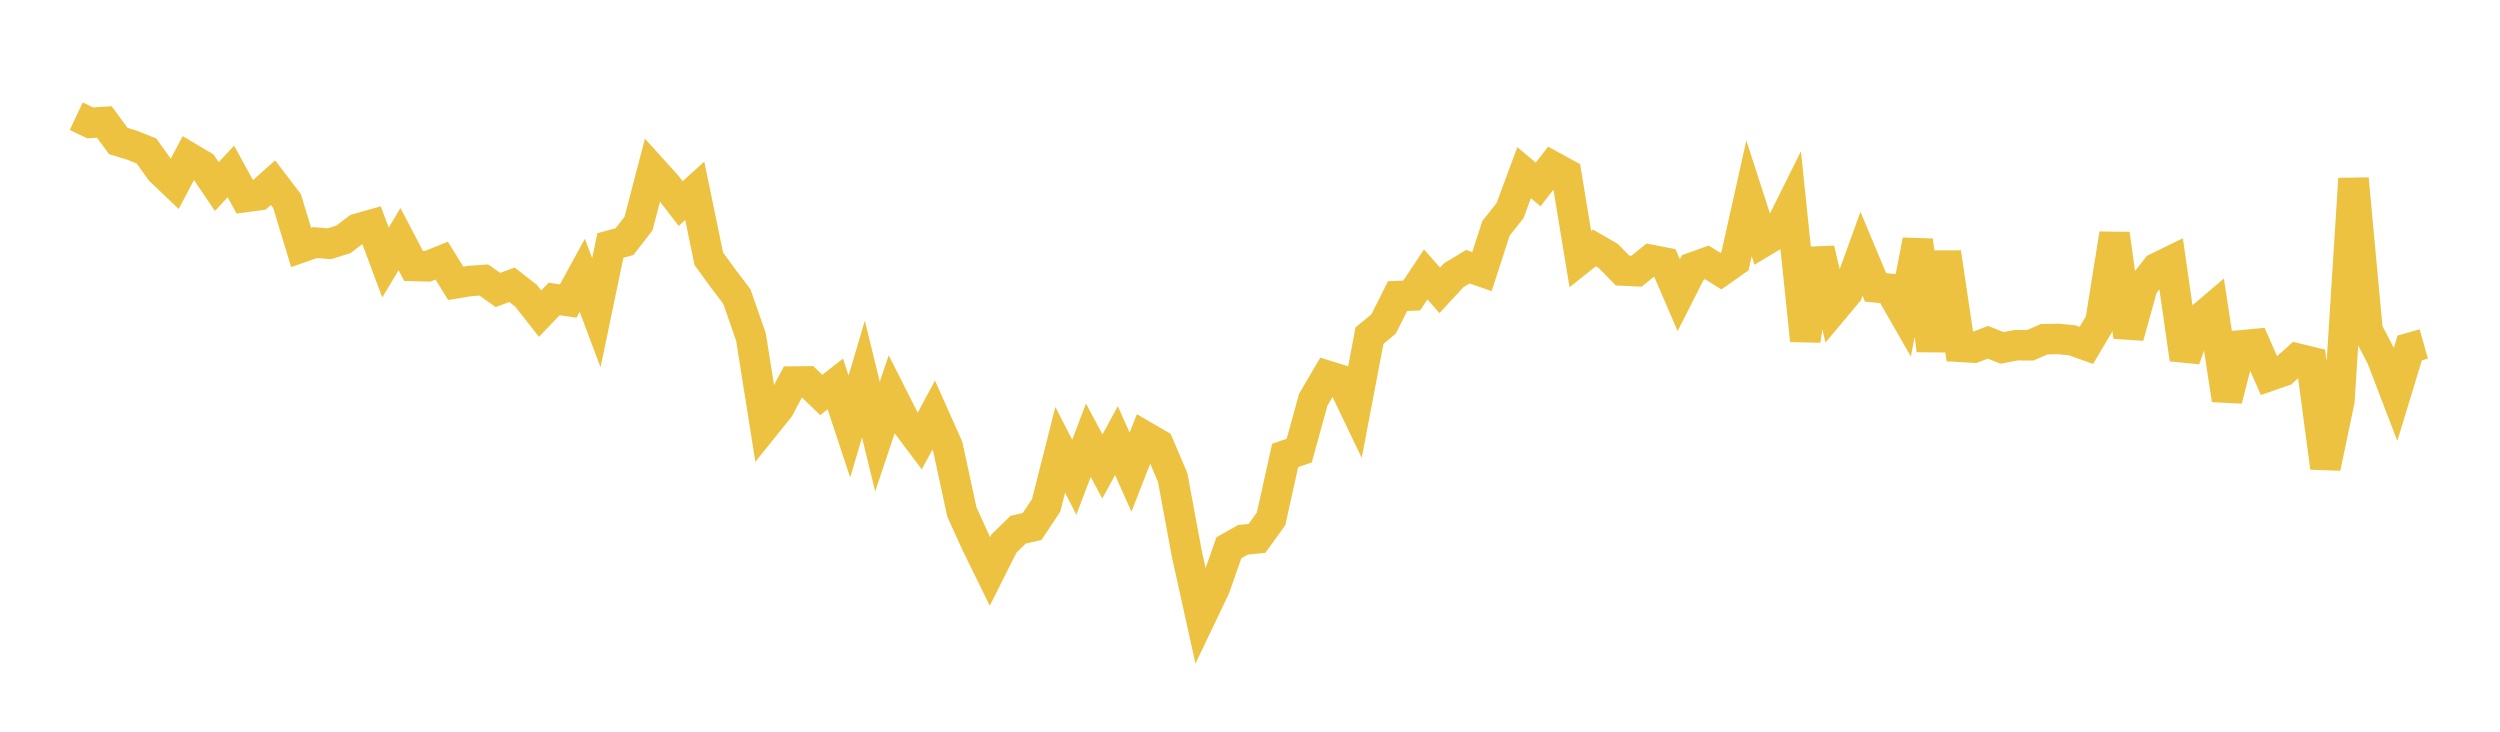 <svg width="164" height="48" xmlns="http://www.w3.org/2000/svg" xmlns:xlink="http://www.w3.org/1999/xlink"><path fill="none" stroke="rgb(237,194,64)" stroke-width="2" d="M5,7.625L5.922,8.06L6.844,8.002L7.766,9.255L8.689,9.534L9.611,9.904L10.533,11.194L11.455,12.073L12.377,10.326L13.299,10.873L14.222,12.238L15.144,11.247L16.066,12.926L16.988,12.805L17.91,11.984L18.832,13.191L19.754,16.234L20.677,15.913L21.599,15.99L22.521,15.706L23.443,15.007L24.365,14.747L25.287,17.22L26.21,15.686L27.132,17.448L28.054,17.47L28.976,17.098L29.898,18.586L30.82,18.434L31.743,18.37L32.665,19.023L33.587,18.68L34.509,19.4L35.431,20.573L36.353,19.611L37.275,19.75L38.198,18.06L39.12,20.519L40.042,16.103L40.964,15.854L41.886,14.666L42.808,11.14L43.731,12.159L44.653,13.352L45.575,12.516L46.497,16.973L47.419,18.24L48.341,19.461L49.263,22.105L50.186,27.91L51.108,26.764L52.03,25.03L52.952,25.019L53.874,25.909L54.796,25.188L55.719,27.981L56.641,24.869L57.563,28.642L58.485,25.891L59.407,27.717L60.329,28.941L61.251,27.23L62.174,29.3L63.096,33.577L64.018,35.607L64.94,37.488L65.862,35.654L66.784,34.75L67.707,34.538L68.629,33.149L69.551,29.51L70.473,31.308L71.395,28.88L72.317,30.599L73.24,28.903L74.162,30.977L75.084,28.621L76.006,29.158L76.928,31.324L77.85,36.303L78.772,40.48L79.695,38.55L80.617,35.93L81.539,35.413L82.461,35.315L83.383,34.036L84.305,29.875L85.228,29.562L86.15,26.222L87.072,24.651L87.994,24.938L88.916,26.86L89.838,22.017L90.76,21.259L91.683,19.423L92.605,19.389L93.527,18.001L94.449,19.046L95.371,18.049L96.293,17.495L97.216,17.818L98.138,14.975L99.06,13.815L99.982,11.329L100.904,12.1L101.826,10.908L102.749,11.412L103.671,17L104.593,16.266L105.515,16.799L106.437,17.745L107.359,17.789L108.281,17.044L109.204,17.225L110.126,19.363L111.048,17.545L111.97,17.212L112.892,17.787L113.814,17.138L114.737,13.011L115.659,15.862L116.581,15.31L117.503,13.454L118.425,22.336L119.347,16.339L120.269,20.295L121.192,19.194L122.114,16.647L123.036,18.851L123.958,18.946L124.88,20.554L125.802,15.769L126.725,22.982L127.647,16.566L128.569,22.752L129.491,22.806L130.413,22.454L131.335,22.823L132.257,22.646L133.18,22.652L134.102,22.252L135.024,22.233L135.946,22.327L136.868,22.655L137.79,21.096L138.713,15.343L139.635,22.092L140.557,18.767L141.479,17.581L142.401,17.131L143.323,23.565L144.246,20.983L145.168,20.197L146.09,26.232L147.012,22.656L147.934,22.569L148.856,24.666L149.778,24.347L150.701,23.521L151.623,23.746L152.545,30.68L153.467,26.274L154.389,11.726L155.311,21.68L156.234,23.443L157.156,25.848L158.078,22.825L159,22.566"></path></svg>